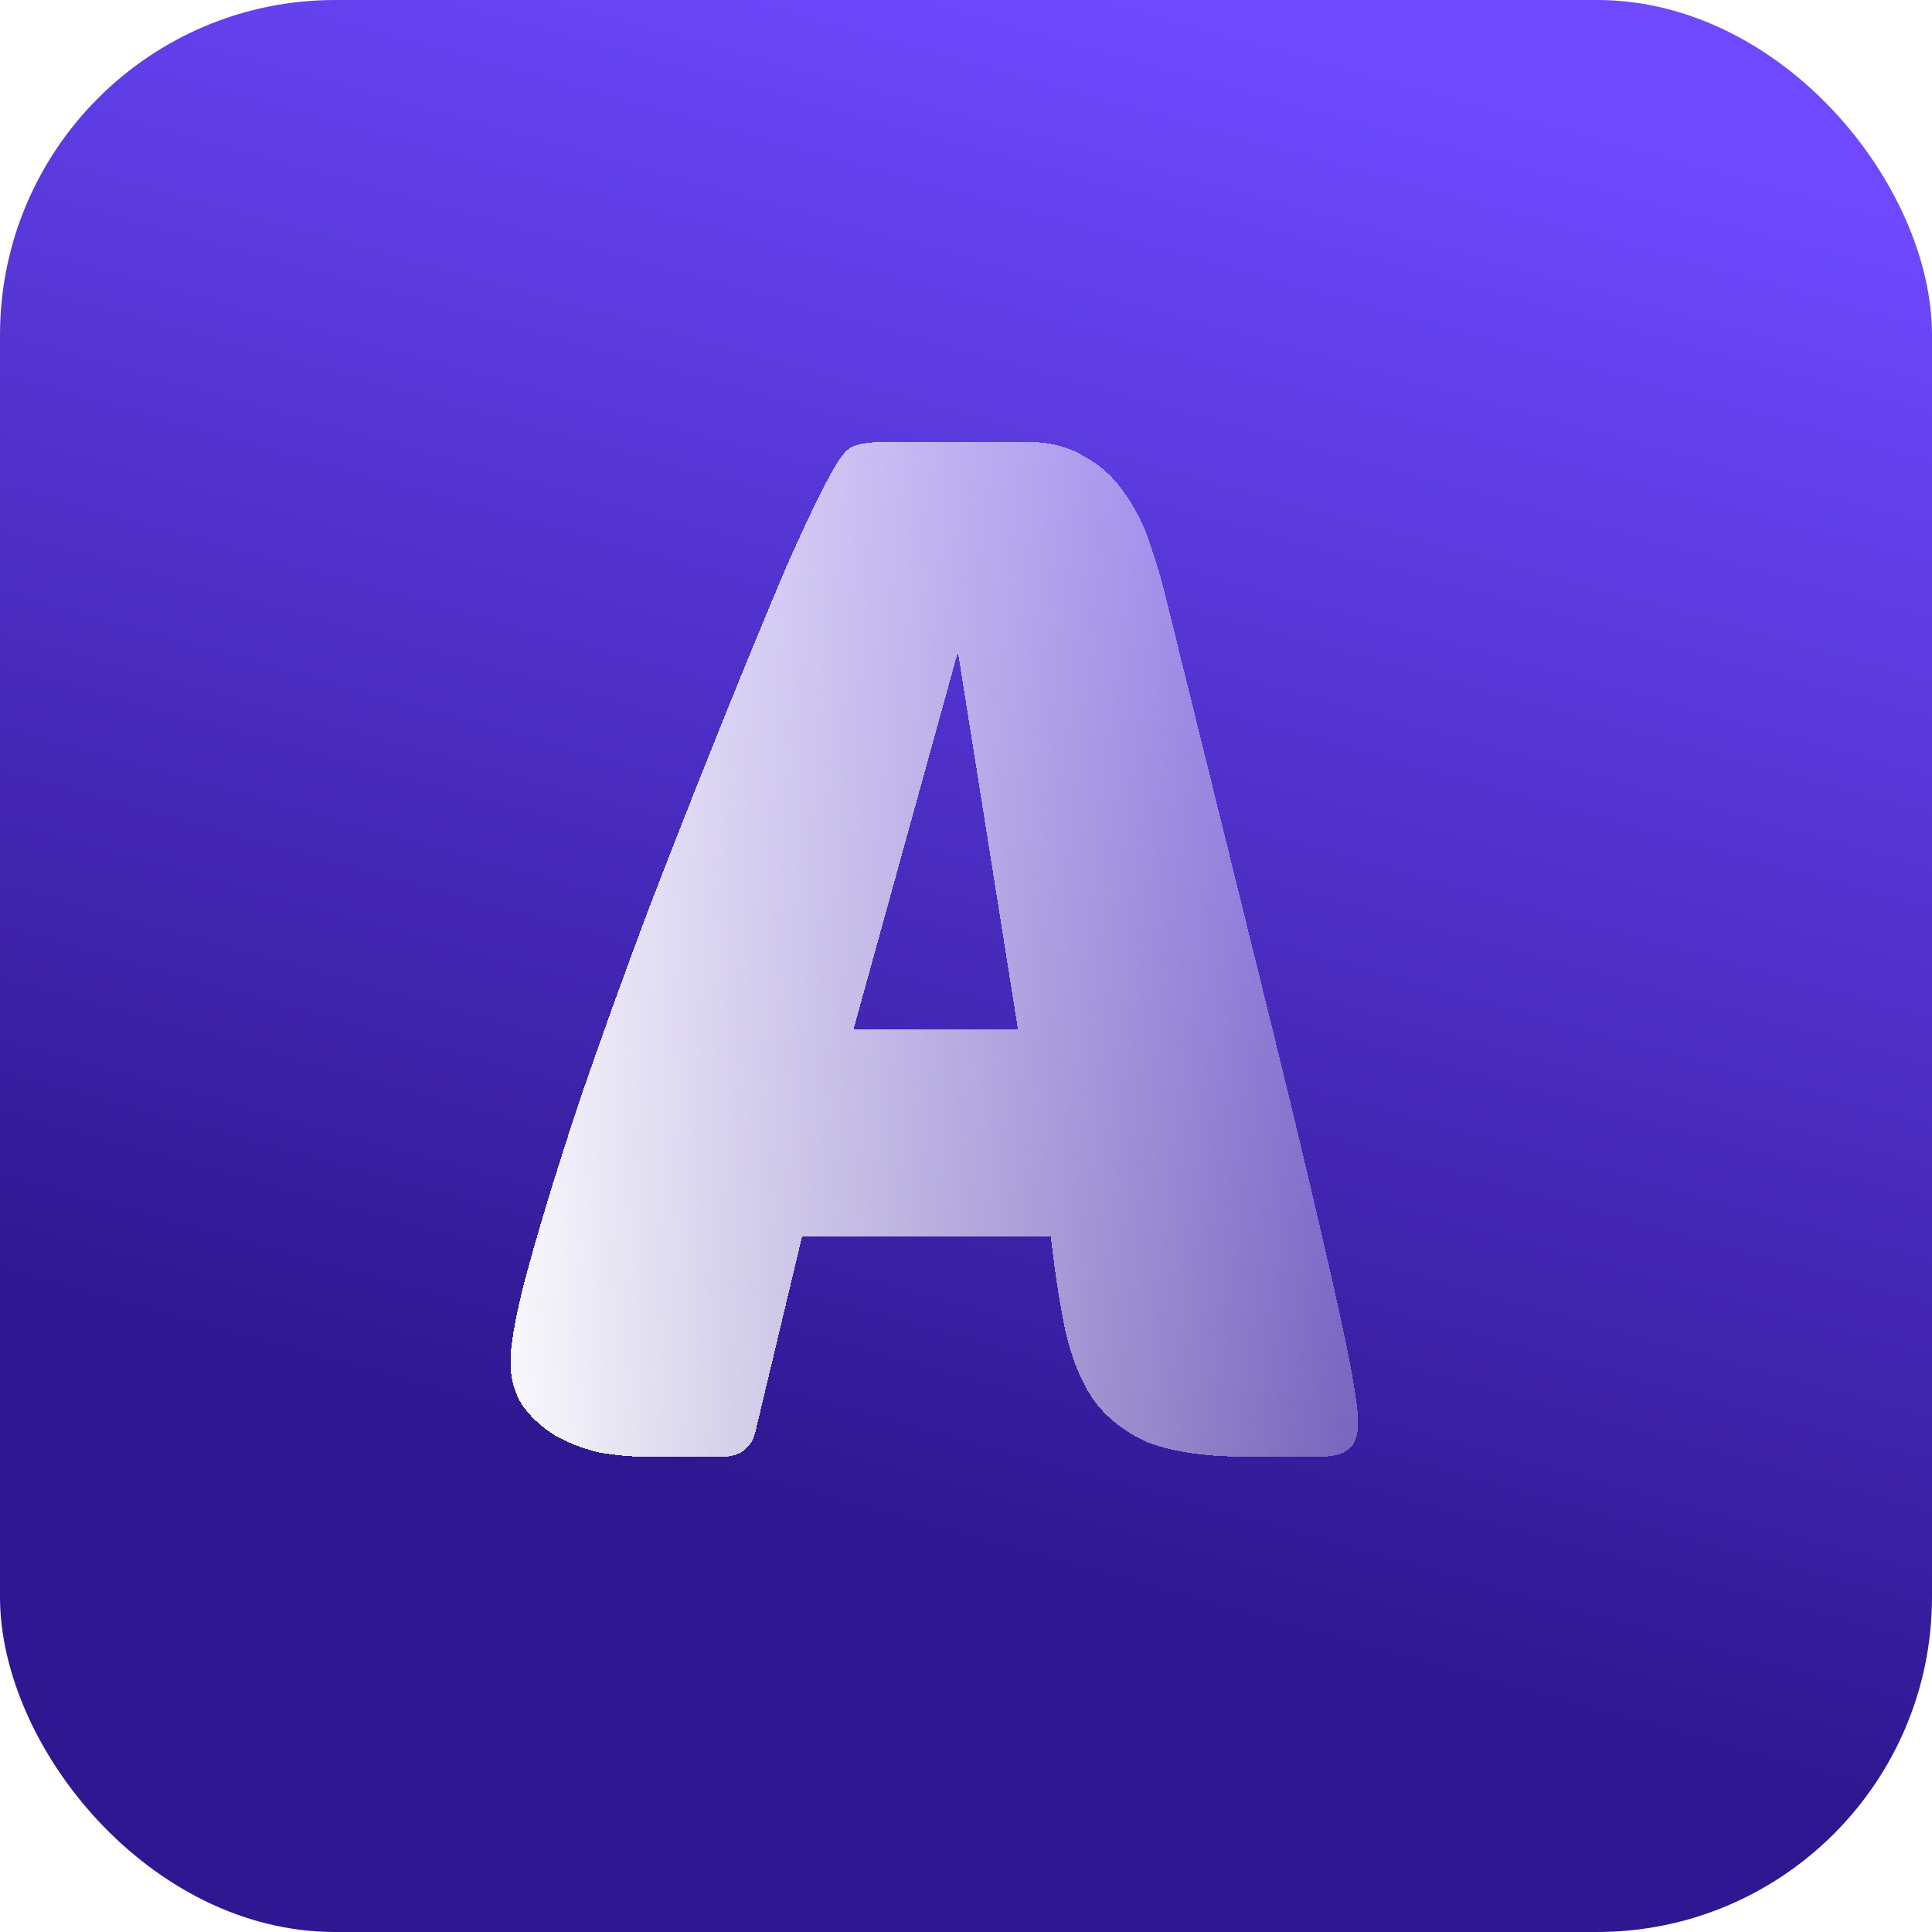 <svg width="173" height="173" viewBox="0 0 173 173" fill="none" xmlns="http://www.w3.org/2000/svg">
<rect width="173" height="173" rx="30" fill="url(#paint0_linear_0_76)"/>
<g filter="url(#filter0_ddi_0_76)">
<path d="M91.848 36.12C93.981 36.12 95.731 36.547 97.096 37.4C98.547 38.168 99.741 39.235 100.68 40.6C101.619 41.88 102.387 43.373 102.984 45.08C103.581 46.787 104.093 48.536 104.52 50.328C107.933 64.152 110.749 75.544 112.968 84.504C115.187 93.464 116.936 100.717 118.216 106.264C119.496 111.725 120.392 115.779 120.904 118.424C121.416 121.069 121.672 122.904 121.672 123.928C121.672 125.123 121.373 125.933 120.776 126.36C120.264 126.787 119.411 127 118.216 127H111.688C108.019 127 105.075 126.573 102.856 125.72C100.723 124.781 99.059 123.459 97.864 121.752C96.755 120.045 95.944 117.997 95.432 115.608C94.92 113.133 94.493 110.36 94.152 107.288H71.88L67.656 124.952C67.229 126.317 66.248 127 64.712 127H57.928C56.563 127 55.155 126.872 53.704 126.616C52.253 126.275 50.931 125.763 49.736 125.08C48.627 124.397 47.688 123.544 46.92 122.52C46.152 121.411 45.768 120.088 45.768 118.552C45.768 116.675 46.365 113.603 47.56 109.336C48.755 105.069 50.248 100.248 52.04 94.872C53.917 89.411 55.965 83.736 58.184 77.848C60.488 71.875 62.707 66.243 64.84 60.952C66.973 55.661 68.893 51.011 70.6 47C72.392 42.989 73.757 40.173 74.696 38.552C75.379 37.357 75.976 36.675 76.488 36.504C77.085 36.248 78.152 36.12 79.688 36.12H91.848ZM76.488 88.728H91.208L85.832 54.936L76.488 88.728Z" fill="url(#paint1_linear_0_76)" shape-rendering="crispEdges"/>
</g>
<defs>
<filter id="filter0_ddi_0_76" x="40.777" y="31.76" width="85.313" height="101.149" filterUnits="userSpaceOnUse" color-interpolation-filters="sRGB">
<feFlood flood-opacity="0" result="BackgroundImageFix"/>
<feColorMatrix in="SourceAlpha" type="matrix" values="0 0 0 0 0 0 0 0 0 0 0 0 0 0 0 0 0 0 127 0" result="hardAlpha"/>
<feOffset dx="-1.033" dy="1.951"/>
<feGaussianBlur stdDeviation="1.979"/>
<feComposite in2="hardAlpha" operator="out"/>
<feColorMatrix type="matrix" values="0 0 0 0 0.051 0 0 0 0 0.016 0 0 0 0 0.192 0 0 0 0.25 0"/>
<feBlend mode="normal" in2="BackgroundImageFix" result="effect1_dropShadow_0_76"/>
<feColorMatrix in="SourceAlpha" type="matrix" values="0 0 0 0 0 0 0 0 0 0 0 0 0 0 0 0 0 0 127 0" result="hardAlpha"/>
<feOffset dx="0.975" dy="-0.918"/>
<feGaussianBlur stdDeviation="1.721"/>
<feComposite in2="hardAlpha" operator="out"/>
<feColorMatrix type="matrix" values="0 0 0 0 1 0 0 0 0 1 0 0 0 0 1 0 0 0 0.35 0"/>
<feBlend mode="normal" in2="effect1_dropShadow_0_76" result="effect2_dropShadow_0_76"/>
<feBlend mode="normal" in="SourceGraphic" in2="effect2_dropShadow_0_76" result="shape"/>
<feColorMatrix in="SourceAlpha" type="matrix" values="0 0 0 0 0 0 0 0 0 0 0 0 0 0 0 0 0 0 127 0" result="hardAlpha"/>
<feOffset dy="2.41"/>
<feGaussianBlur stdDeviation="1.52"/>
<feComposite in2="hardAlpha" operator="arithmetic" k2="-1" k3="1"/>
<feColorMatrix type="matrix" values="0 0 0 0 1 0 0 0 0 1 0 0 0 0 1 0 0 0 1 0"/>
<feBlend mode="normal" in2="shape" result="effect3_innerShadow_0_76"/>
</filter>
<linearGradient id="paint0_linear_0_76" x1="103.291" y1="143.488" x2="140.082" y2="10.492" gradientUnits="userSpaceOnUse">
<stop stop-color="#2F1791"/>
<stop offset="1" stop-color="#6E49FF"/>
</linearGradient>
<linearGradient id="paint1_linear_0_76" x1="46.947" y1="120.25" x2="120.012" y2="117.896" gradientUnits="userSpaceOnUse">
<stop stop-color="white" stop-opacity="0.96"/>
<stop offset="1" stop-color="white" stop-opacity="0.33"/>
</linearGradient>
</defs>
</svg>
